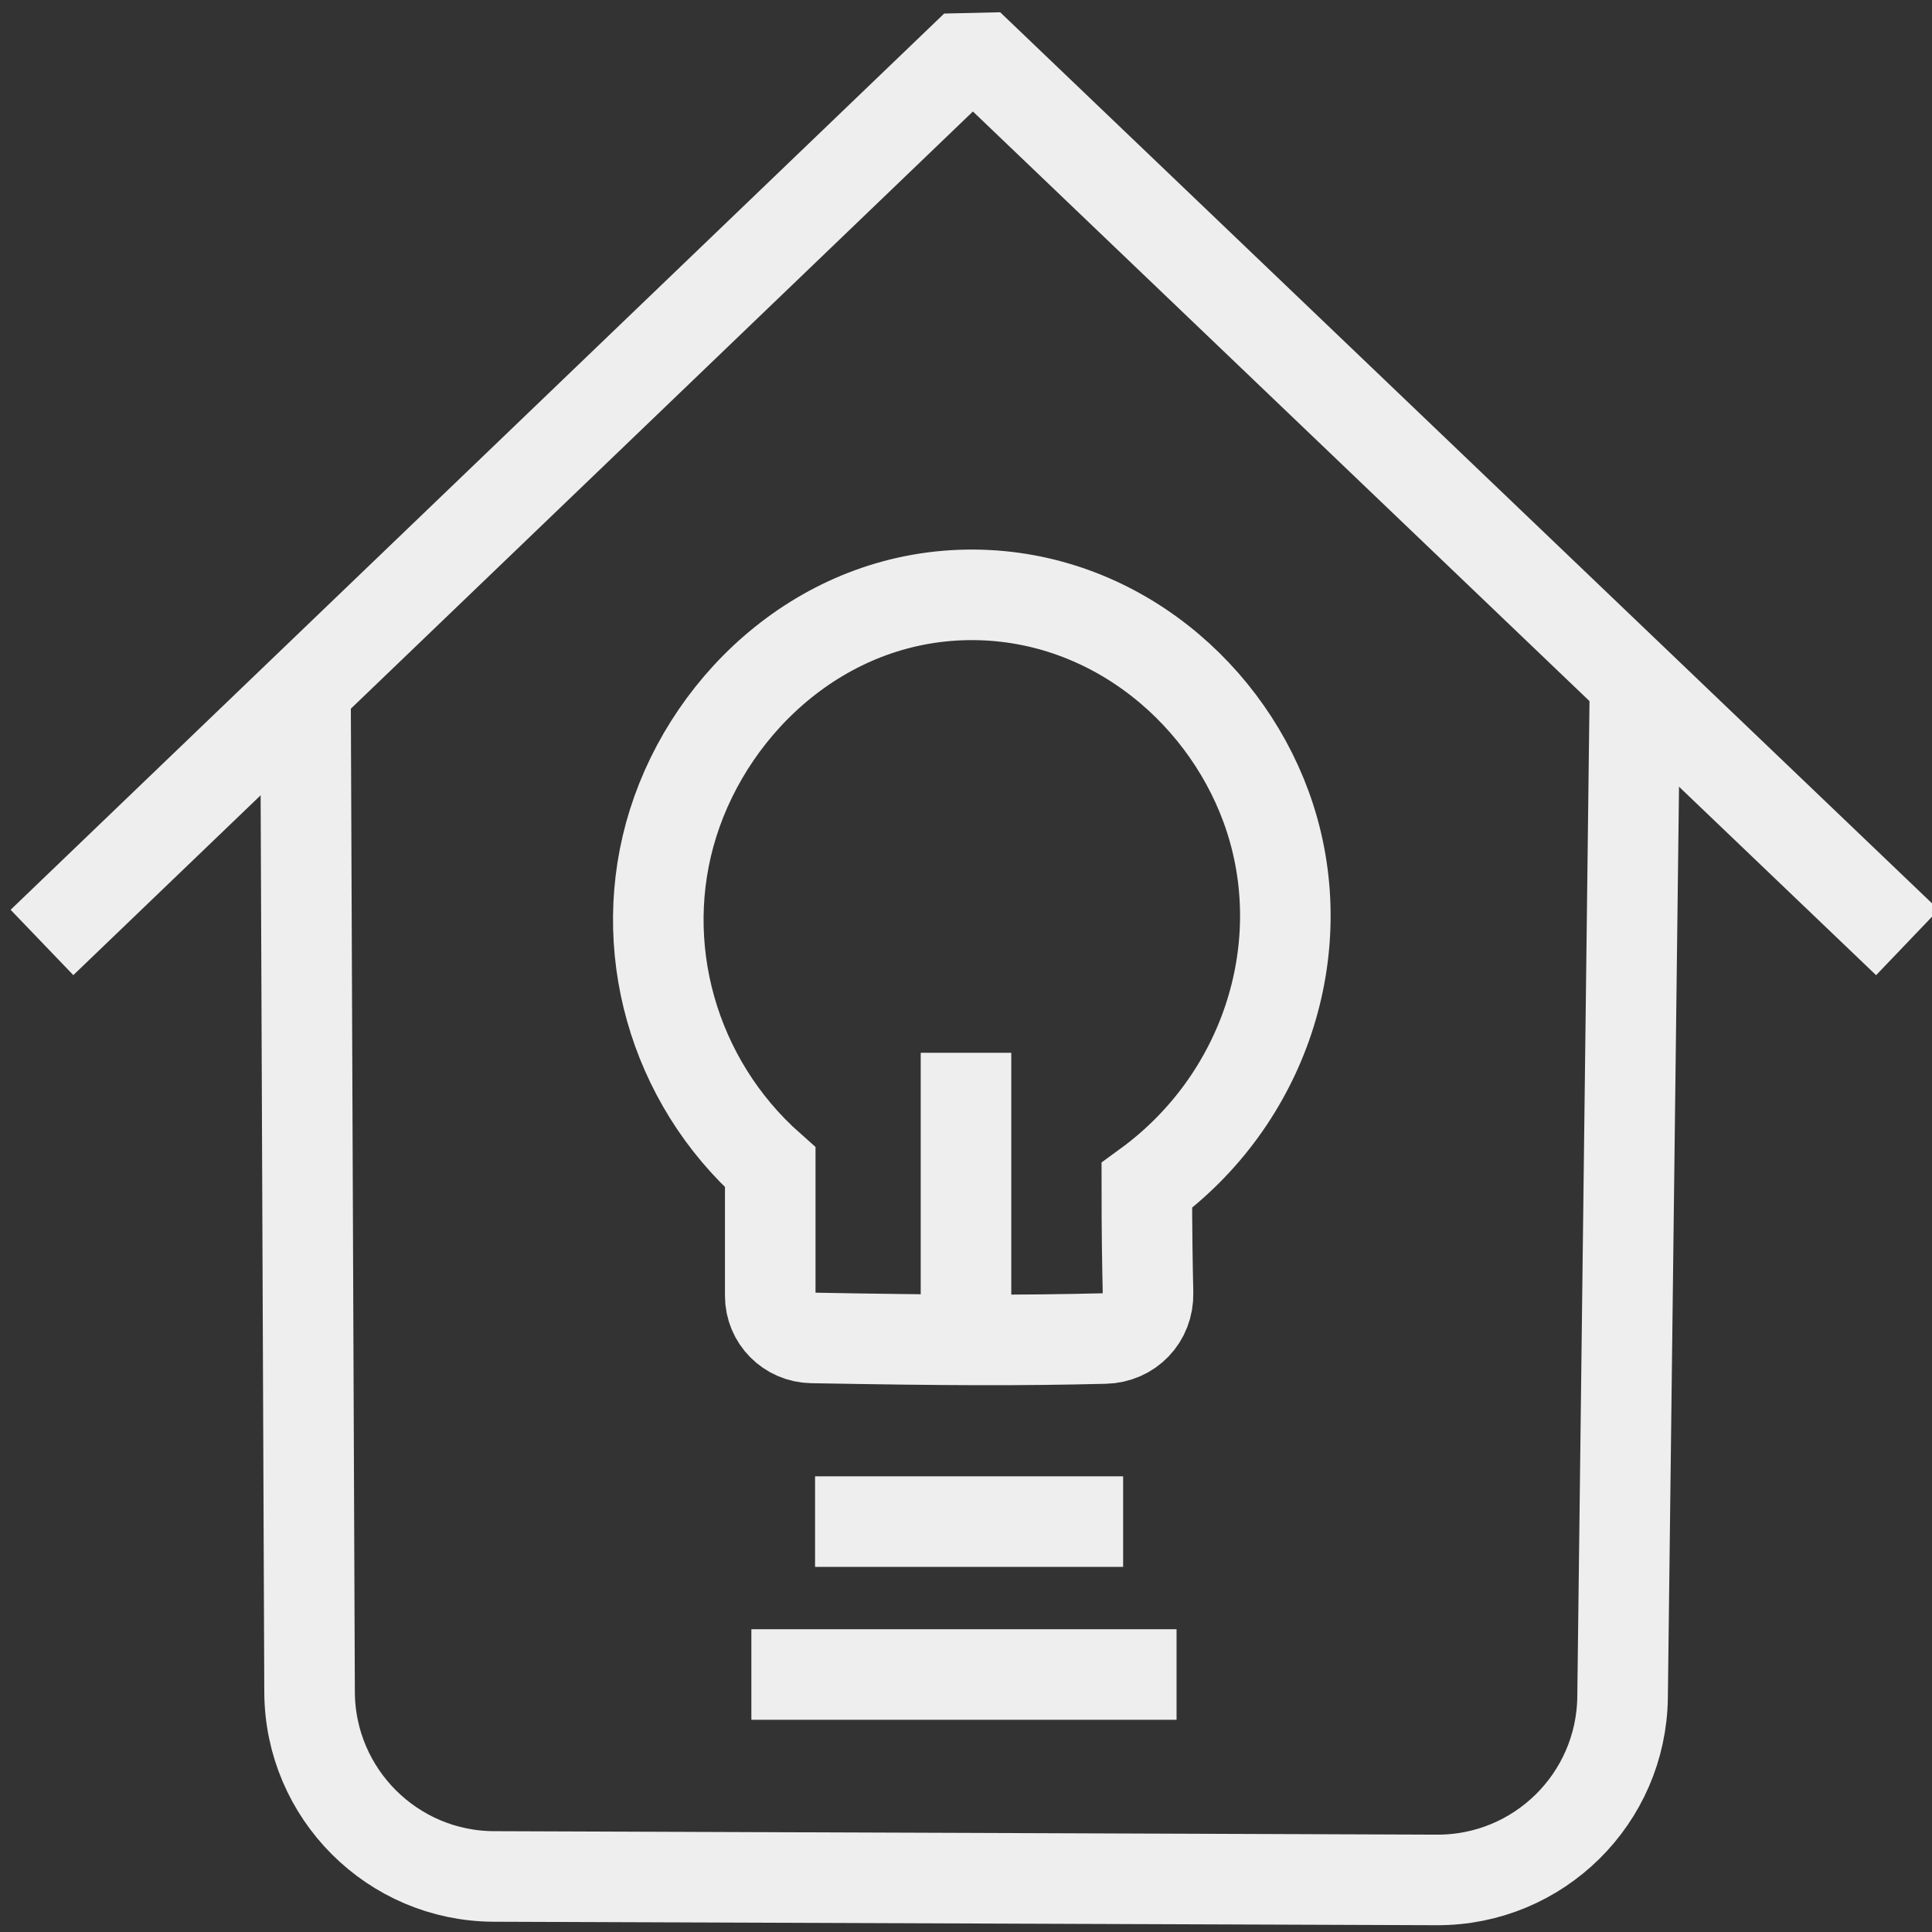 <svg xmlns="http://www.w3.org/2000/svg" id="Layer_1" viewBox="0 0 128 128"><rect x="0" y="0" width="128" height="128" fill="#333333" stroke="none"/><defs><style> .st0 { fill: none; stroke: #eee; stroke-miterlimit: 10; stroke-width: 6px; } </style></defs><path class="st0" d="M108.32,45.53l-.82,66.91c-.08,6.73-5.57,12.14-12.31,12.11l-62.46-.23c-6.73-.02-12.19-5.48-12.22-12.21l-.27-66.26"></path><line class="st0" x1="54" y1="100.81" x2="74.41" y2="100.81"></line><line class="st0" x1="49.78" y1="110.94" x2="77.95" y2="110.94"></line><polyline class="st0" points="126.37 62.44 65.09 3.84 63.79 3.87 2.78 62.44"></polyline><path class="st0" d="M73.21,88.68c-5.68.14-10.57.12-19.43-.04-1.52-.03-2.75-1.26-2.75-2.79,0-3.33,0-8.51,0-8.51-6.47-5.73-8.99-14.71-6.43-22.82,2.58-8.17,10.22-15.18,19.93-15.11,9.35.07,16.98,6.67,19.61,14.79,2.85,8.81-.42,18.7-8.16,24.34,0,3.04.04,5.44.08,7.13s-1.23,2.97-2.86,3.01Z"></path><path class="st0" d="M64,69.75v18.29"></path></svg>